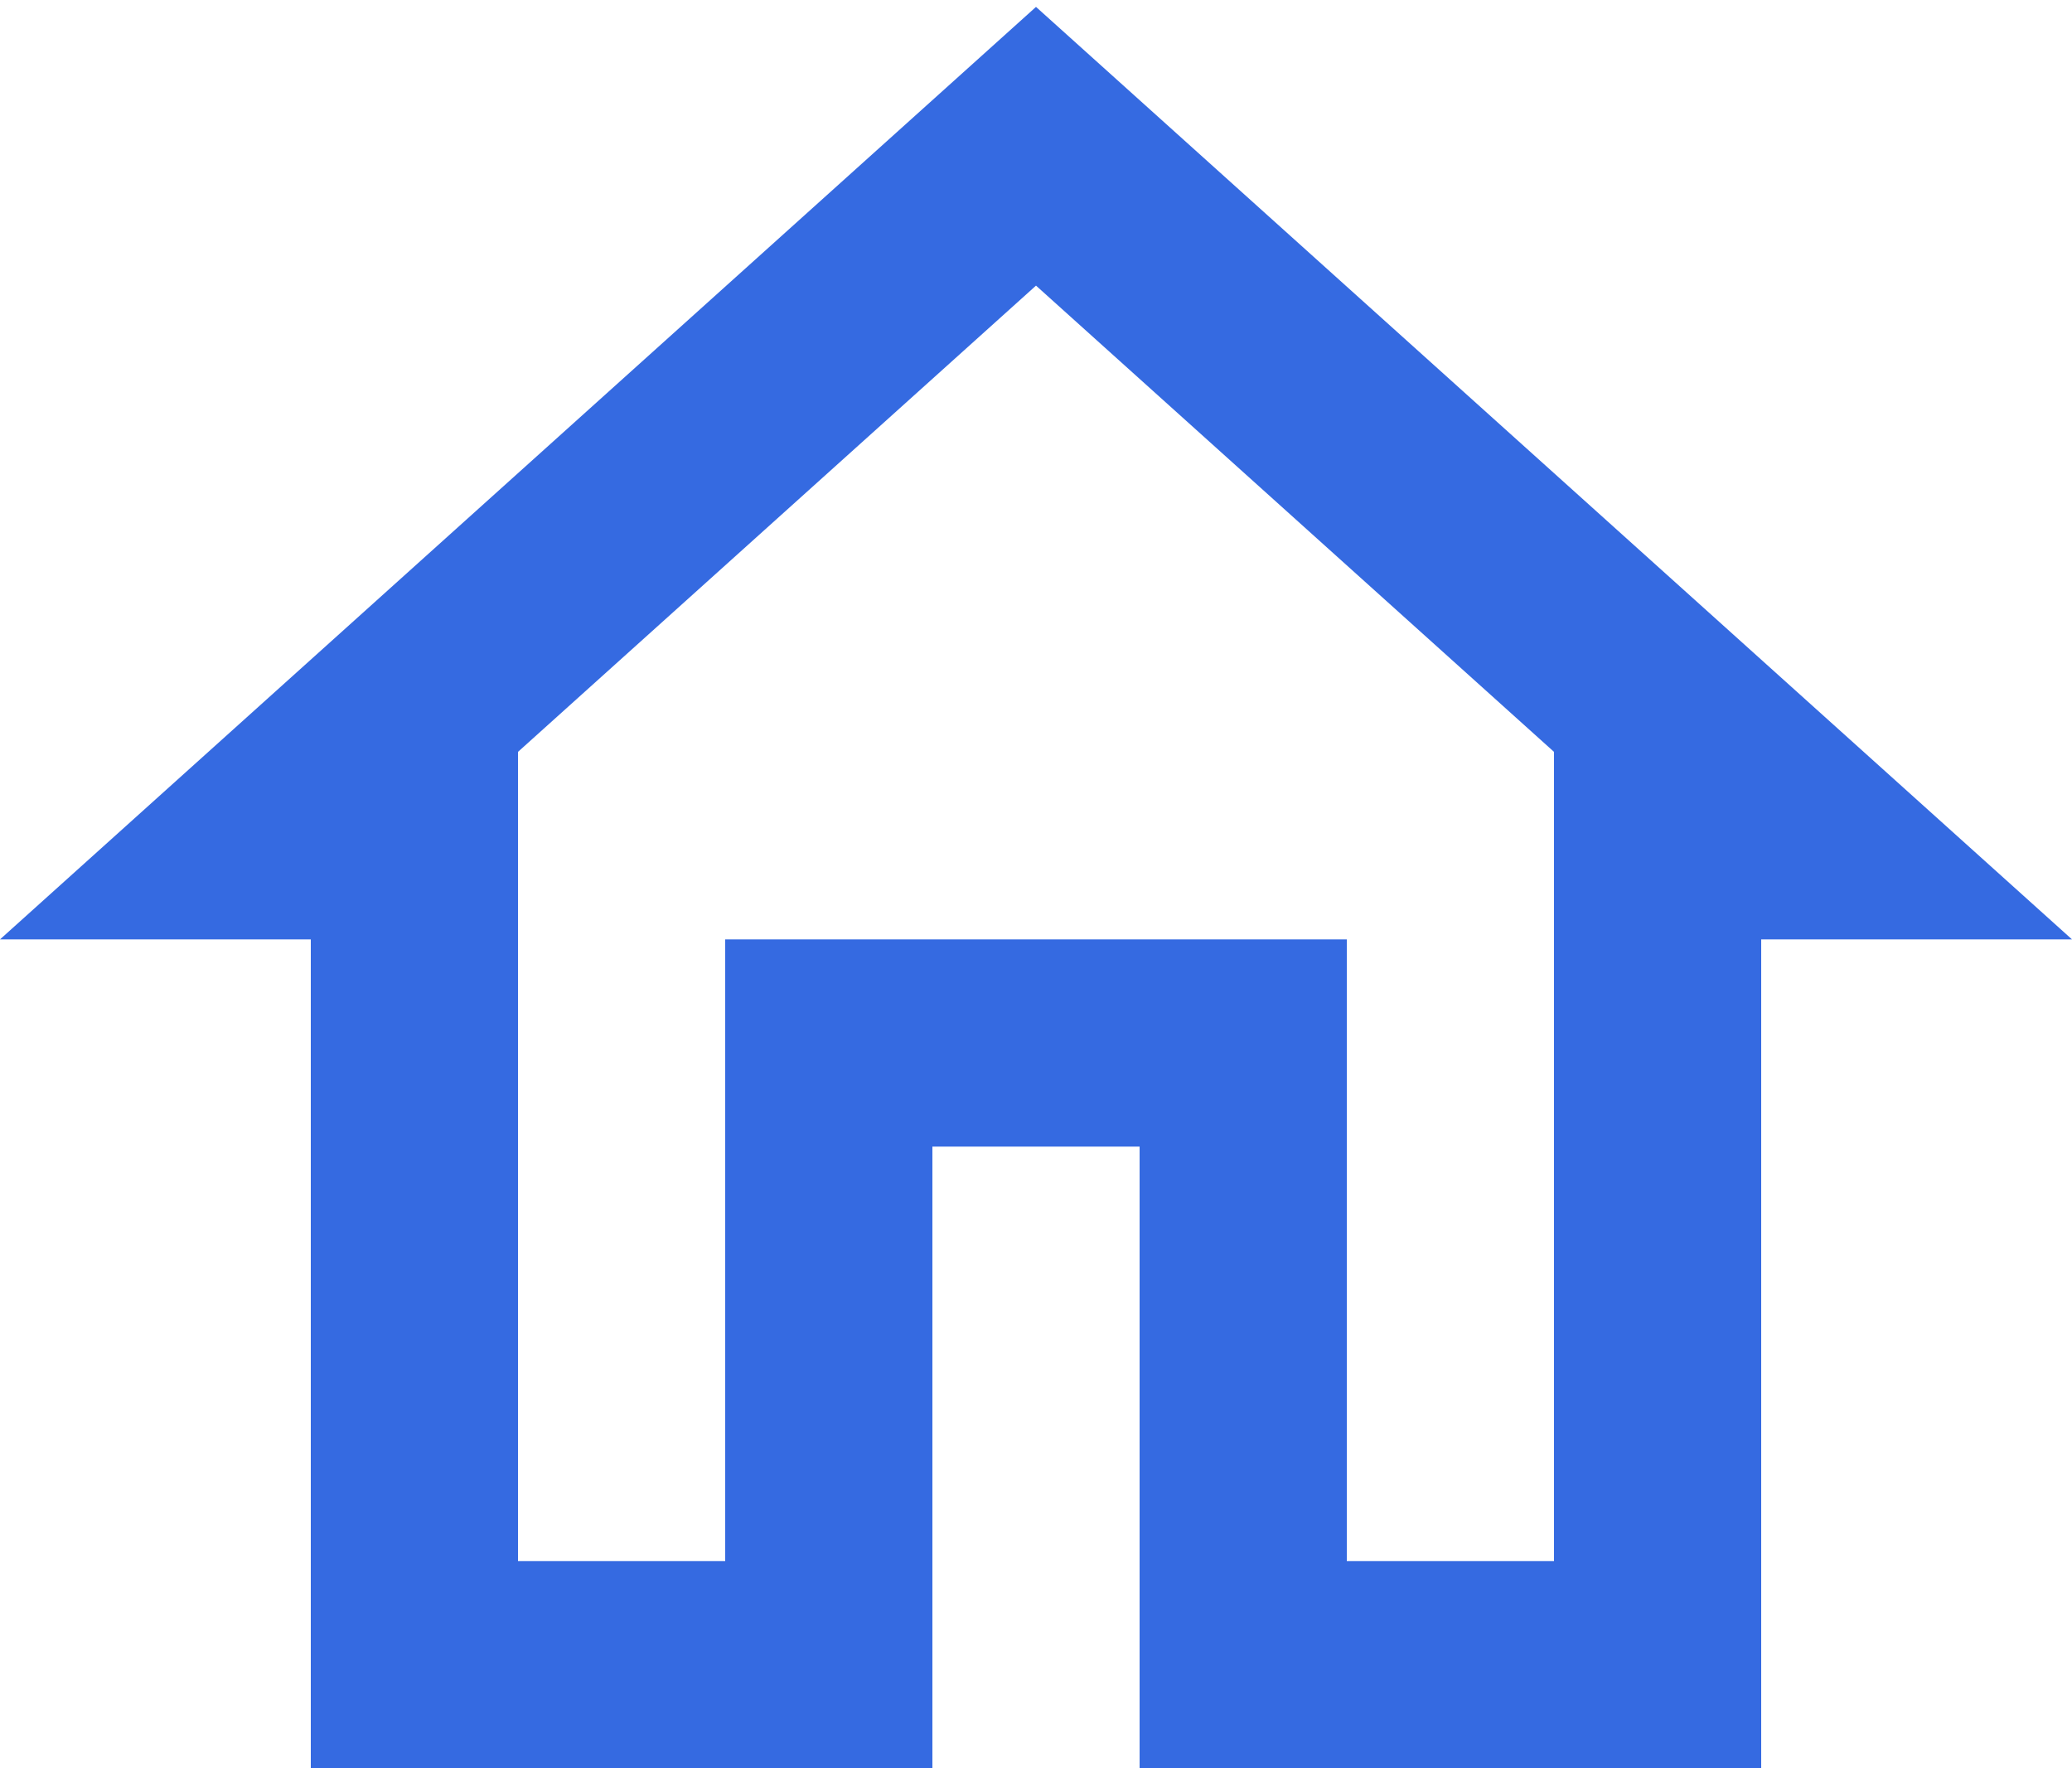 <?xml version="1.0" encoding="UTF-8"?> <svg xmlns="http://www.w3.org/2000/svg" width="150" height="128" viewBox="0 0 150 128" fill="none"> <path d="M75 20.675L112.5 54.425V113H97.5V68H52.5V113H37.5V54.425L75 20.675ZM75 0.5L0 68H22.5V128H67.5V83H82.5V128H127.5V68H150L75 0.5Z" fill="#356AE1"></path> </svg> 